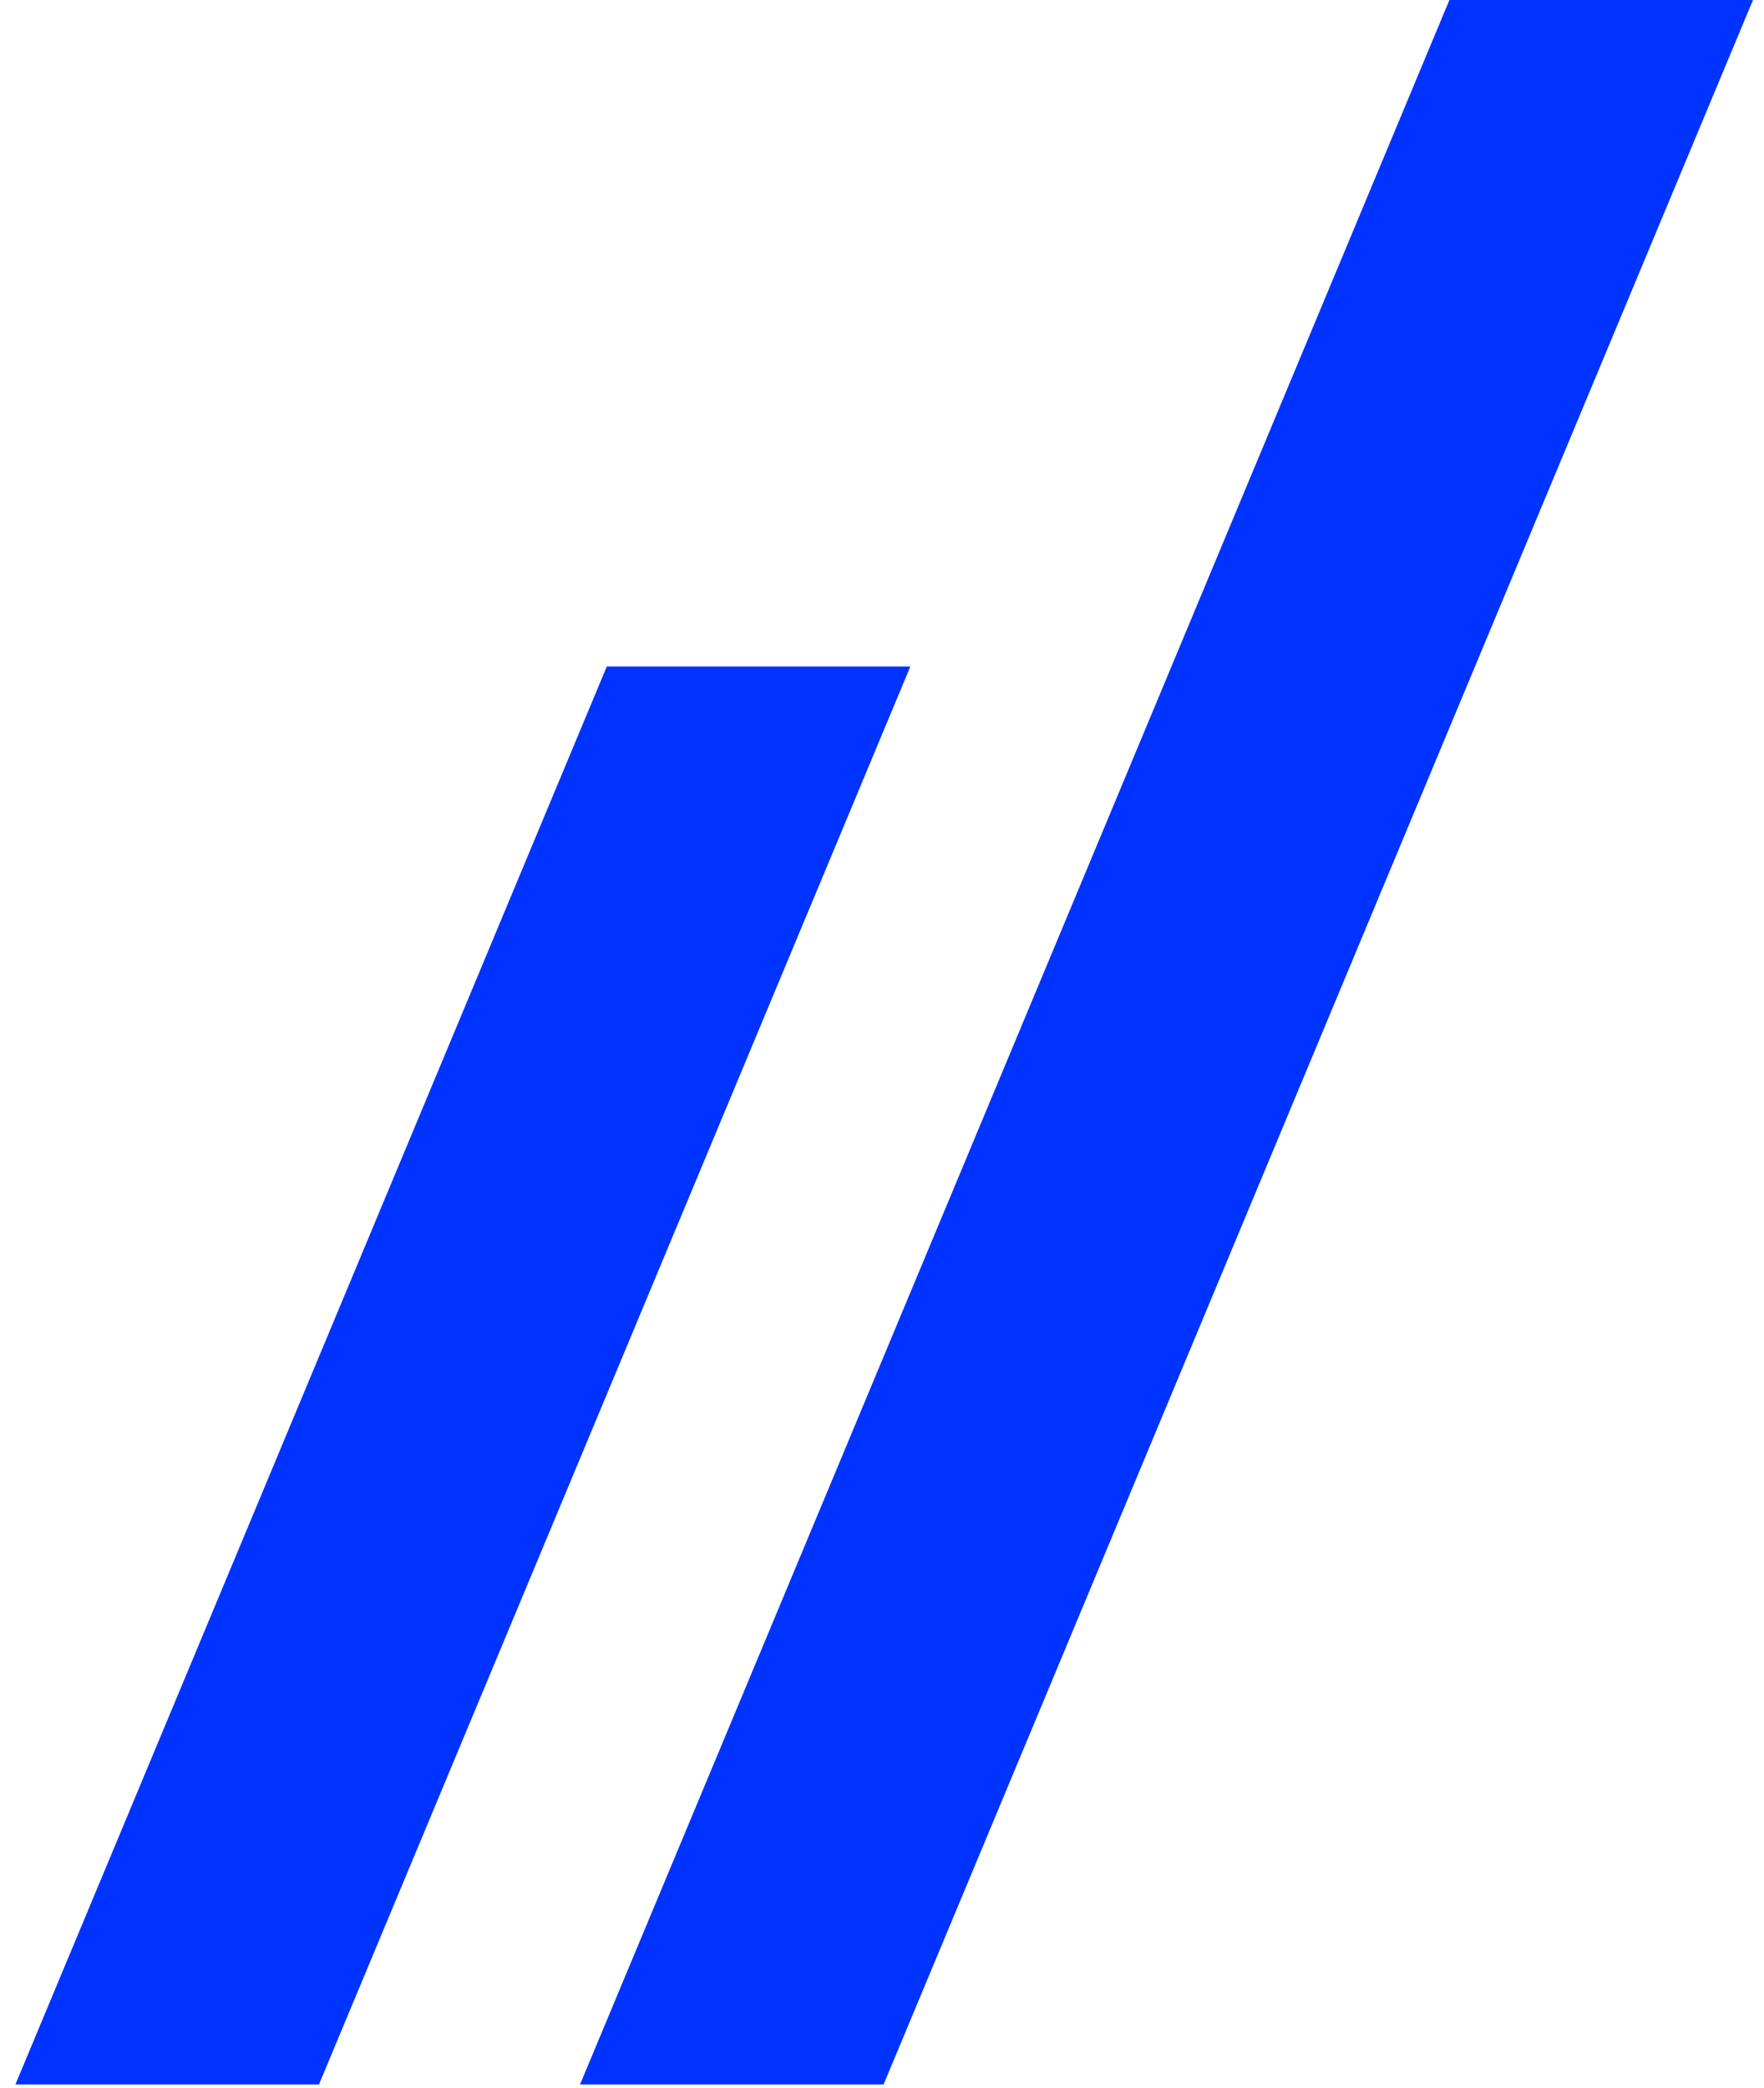 <svg xmlns="http://www.w3.org/2000/svg" viewBox="0 0 120 142" width="120" height="142">
  <defs>
    <style>
      .cls-1 { fill: #0033ff; }
    </style>
  </defs>
  <path class="cls-1" d="M589.25,0l-59.14,141.74h-20.65L568.6,0h20.65Z" transform="translate(-470,0)"/>
  <polygon class="cls-1" points="491.7 141.74 531.93 45.32 511.28 45.32 471.05 141.74 491.7 141.74" transform="translate(-470,0)"/>
</svg>

